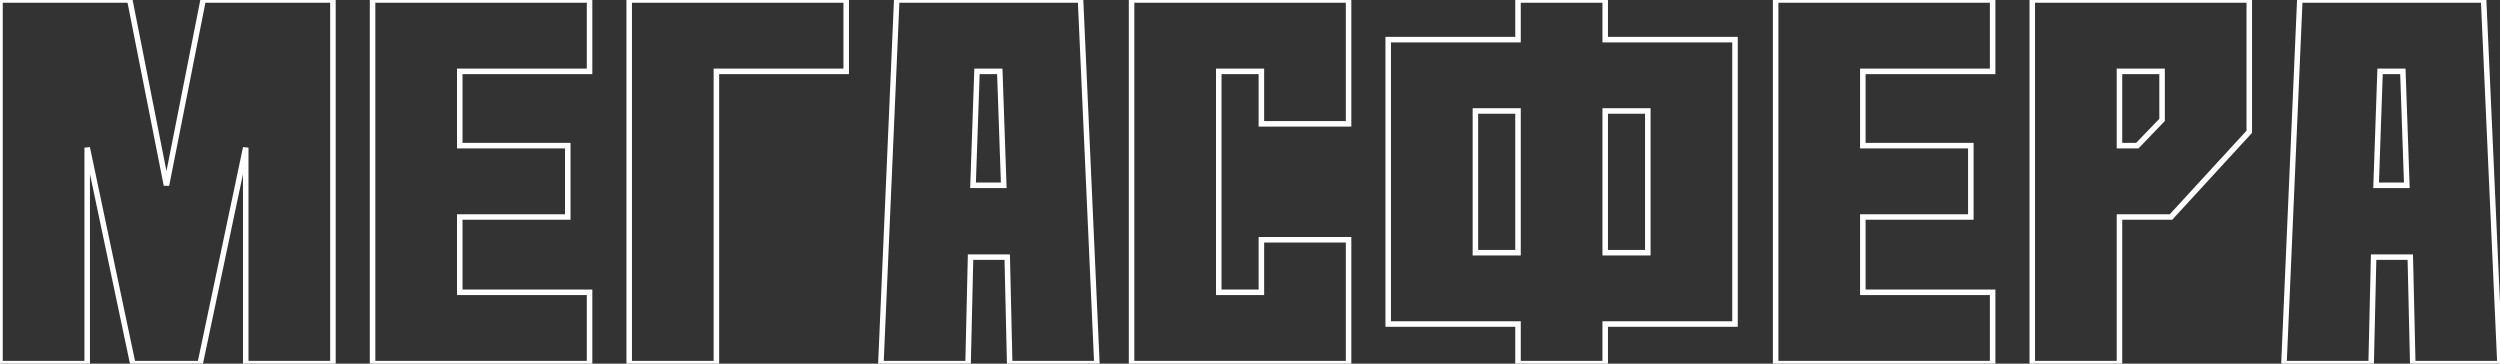 <?xml version="1.0" encoding="UTF-8"?> <svg xmlns="http://www.w3.org/2000/svg" width="3623" height="527" viewBox="0 0 3623 527" fill="none"><rect x="0" y="0" width="3623" height="527" fill="#333333" stroke="none"/> <path d="M-0.002 527H-4.002V531H-0.002V527ZM-0.002 -0.001V-4.001H-4.002V-0.001H-0.002ZM188.11 -0.001L192.034 -0.777L191.397 -4.001H188.11V-0.001ZM241.241 268.526L237.317 269.302H245.165L241.241 268.526ZM294.372 -0.001V-4.001H291.086L290.448 -0.777L294.372 -0.001ZM482.484 -0.001H486.484V-4.001H482.484V-0.001ZM482.484 527V531H486.484V527H482.484ZM356.119 527H352.119V531H356.119V527ZM356.119 213.959H360.119L352.205 213.133L356.119 213.959ZM290.064 527V531H293.308L293.978 527.826L290.064 527ZM192.418 527L188.504 527.826L189.174 531H192.418V527ZM126.364 213.959L130.278 213.133L122.364 213.959H126.364ZM126.364 527V531H130.364V527H126.364ZM3.998 527V-0.001H-4.002V527H3.998ZM-0.002 3.999H188.11V-4.001H-0.002V3.999ZM184.186 0.776L237.317 269.302L245.165 267.749L192.034 -0.777L184.186 0.776ZM245.165 269.302L298.296 0.776L290.448 -0.777L237.317 267.749L245.165 269.302ZM294.372 3.999H482.484V-4.001H294.372V3.999ZM478.484 -0.001V527H486.484V-0.001H478.484ZM482.484 523H356.119V531H482.484V523ZM360.119 527V213.959H352.119V527H360.119ZM352.205 213.133L286.15 526.174L293.978 527.826L360.033 214.785L352.205 213.133ZM290.064 523H192.418V531H290.064V523ZM196.332 526.174L130.278 213.133L122.45 214.785L188.504 527.826L196.332 526.174ZM122.364 213.959V527H130.364V213.959H122.364ZM126.364 523H-0.002V531H126.364V523ZM539.923 527H535.923V531H539.923V527ZM539.923 -0.001V-4.001H535.923V-0.001H539.923ZM854.4 -0.001H858.4V-4.001H854.4V-0.001ZM854.4 103.389V107.389H858.4V103.389H854.4ZM666.288 103.389V99.389H662.288V103.389H666.288ZM666.288 211.087H662.288V215.087H666.288V211.087ZM822.809 211.087H826.809V207.087H822.809V211.087ZM822.809 314.477V318.477H826.809V314.477H822.809ZM666.288 314.477V310.476H662.288V314.477H666.288ZM666.288 423.61H662.288V427.61H666.288V423.61ZM854.4 423.61H858.4V419.61H854.4V423.61ZM854.4 527V531H858.4V527H854.4ZM543.923 527V-0.001H535.923V527H543.923ZM539.923 3.999H854.4V-4.001H539.923V3.999ZM850.4 -0.001V103.389H858.4V-0.001H850.4ZM854.4 99.389H666.288V107.389H854.4V99.389ZM662.288 103.389V211.087H670.288V103.389H662.288ZM666.288 215.087H822.809V207.087H666.288V215.087ZM818.809 211.087V314.477H826.809V211.087H818.809ZM822.809 310.476H666.288V318.477H822.809V310.476ZM662.288 314.477V423.61H670.288V314.477H662.288ZM666.288 427.61H854.4V419.61H666.288V427.61ZM850.4 423.61V527H858.4V423.61H850.4ZM854.4 523H539.923V531H854.4V523ZM911.839 527H907.839V531H911.839V527ZM911.839 -0.001V-4.001H907.839V-0.001H911.839ZM1226.32 -0.001H1230.32V-4.001H1226.32V-0.001ZM1226.32 103.389V107.389H1230.32V103.389H1226.32ZM1038.2 103.389V99.389H1034.2V103.389H1038.2ZM1038.2 527V531H1042.2V527H1038.2ZM915.839 527V-0.001H907.839V527H915.839ZM911.839 3.999H1226.32V-4.001H911.839V3.999ZM1222.32 -0.001V103.389H1230.32V-0.001H1222.32ZM1226.32 99.389H1038.2V107.389H1226.32V99.389ZM1034.2 103.389V527H1042.2V103.389H1034.2ZM1038.2 523H911.839V531H1038.2V523ZM1276.58 527L1272.58 526.826L1272.4 531H1276.58V527ZM1299.55 -0.001V-4.001H1295.72L1295.55 -0.175L1299.55 -0.001ZM1565.92 -0.001L1569.92 -0.18L1569.75 -4.001H1565.92V-0.001ZM1589.62 527V531H1593.8L1593.61 526.82L1589.62 527ZM1463.25 527L1459.25 527.093L1459.34 531H1463.25V527ZM1459.66 372.633L1463.66 372.54L1463.57 368.633H1459.66V372.633ZM1406.53 372.633V368.633H1402.62L1402.53 372.54L1406.53 372.633ZM1402.94 527V531H1406.85L1406.94 527.093L1402.94 527ZM1454.64 268.526V272.526H1458.78L1458.63 268.386L1454.64 268.526ZM1448.89 103.389L1452.89 103.25L1452.75 99.389H1448.89V103.389ZM1415.86 103.389V99.389H1412L1411.87 103.25L1415.86 103.389ZM1410.12 268.526L1406.12 268.386L1405.98 272.526H1410.12V268.526ZM1280.57 527.174L1303.55 0.173L1295.55 -0.175L1272.58 526.826L1280.57 527.174ZM1299.55 3.999H1565.92V-4.001H1299.55V3.999ZM1561.93 0.179L1585.62 527.18L1593.61 526.82L1569.92 -0.18L1561.93 0.179ZM1589.62 523H1463.25V531H1589.62V523ZM1467.25 526.907L1463.66 372.54L1455.66 372.726L1459.25 527.093L1467.25 526.907ZM1459.66 368.633H1406.53V376.633H1459.66V368.633ZM1402.53 372.54L1398.94 526.907L1406.94 527.093L1410.53 372.726L1402.53 372.54ZM1402.94 523H1276.58V531H1402.94V523ZM1458.63 268.386L1452.89 103.25L1444.89 103.528L1450.64 268.665L1458.63 268.386ZM1448.89 99.389H1415.86V107.389H1448.89V99.389ZM1411.87 103.25L1406.12 268.386L1414.12 268.665L1419.86 103.528L1411.87 103.25ZM1410.12 272.526H1454.64V264.525H1410.12V272.526ZM1639.88 -0.001V-4.001H1635.88V-0.001H1639.88ZM1954.35 -0.001H1958.35V-4.001H1954.35V-0.001ZM1954.35 179.495V183.495H1958.35V179.495H1954.35ZM1827.99 179.495H1823.99V183.495H1827.99V179.495ZM1827.99 103.389H1831.99V99.389H1827.99V103.389ZM1766.24 103.389V99.389H1762.24V103.389H1766.24ZM1766.24 423.61H1762.24V427.61H1766.24V423.61ZM1827.99 423.61V427.61H1831.99V423.61H1827.99ZM1827.99 347.504V343.504H1823.99V347.504H1827.99ZM1954.35 347.504H1958.35V343.504H1954.35V347.504ZM1954.35 527V531H1958.35V527H1954.35ZM1639.88 527H1635.88V531H1639.88V527ZM1639.88 3.999H1954.35V-4.001H1639.88V3.999ZM1950.35 -0.001V179.495H1958.35V-0.001H1950.35ZM1954.35 175.495H1827.99V183.495H1954.35V175.495ZM1831.99 179.495V103.389H1823.99V179.495H1831.99ZM1827.99 99.389H1766.24V107.389H1827.99V99.389ZM1762.24 103.389V423.61H1770.24V103.389H1762.24ZM1766.24 427.61H1827.99V419.61H1766.24V427.61ZM1831.99 423.61V347.504H1823.99V423.61H1831.99ZM1827.99 351.504H1954.35V343.504H1827.99V351.504ZM1950.35 347.504V527H1958.35V347.504H1950.35ZM1954.35 523H1639.88V531H1954.35V523ZM1643.88 527V-0.001H1635.88V527H1643.88ZM2326.27 469.561V465.561H2322.27V469.561H2326.27ZM2326.27 527V531H2330.27V527H2326.27ZM2199.9 527H2195.9V531H2199.9V527ZM2199.9 469.561H2203.9V465.561H2199.9V469.561ZM2011.79 469.561H2007.79V473.561H2011.79V469.561ZM2011.79 57.438V53.438H2007.79V57.438H2011.79ZM2199.9 57.438V61.438H2203.9V57.438H2199.9ZM2199.9 -0.001V-4.001H2195.9V-0.001H2199.9ZM2326.27 -0.001H2330.27V-4.001H2326.27V-0.001ZM2326.27 57.438H2322.27V61.438H2326.27V57.438ZM2514.38 57.438H2518.38V53.438H2514.38V57.438ZM2514.38 469.561V473.561H2518.38V469.561H2514.38ZM2199.9 366.171V370.172H2203.9V366.171H2199.9ZM2199.9 160.828H2203.9V156.828H2199.9V160.828ZM2138.16 160.828V156.828H2134.16V160.828H2138.16ZM2138.16 366.171H2134.16V370.172H2138.16V366.171ZM2326.27 366.171H2322.27V370.172H2326.27V366.171ZM2388.02 366.171V370.172H2392.02V366.171H2388.02ZM2388.02 160.828H2392.02V156.828H2388.02V160.828ZM2326.27 160.828V156.828H2322.27V160.828H2326.27ZM2322.27 469.561V527H2330.27V469.561H2322.27ZM2326.27 523H2199.9V531H2326.27V523ZM2203.9 527V469.561H2195.9V527H2203.9ZM2199.9 465.561H2011.79V473.561H2199.9V465.561ZM2015.79 469.561V57.438H2007.79V469.561H2015.79ZM2011.79 61.438H2199.9V53.438H2011.79V61.438ZM2203.9 57.438V-0.001H2195.9V57.438H2203.9ZM2199.9 3.999H2326.27V-4.001H2199.9V3.999ZM2322.27 -0.001V57.438H2330.27V-0.001H2322.27ZM2326.27 61.438H2514.38V53.438H2326.27V61.438ZM2510.38 57.438V469.561H2518.38V57.438H2510.38ZM2514.38 465.561H2326.27V473.561H2514.38V465.561ZM2203.9 366.171V160.828H2195.9V366.171H2203.9ZM2199.9 156.828H2138.16V164.828H2199.9V156.828ZM2134.16 160.828V366.171H2142.16V160.828H2134.16ZM2138.16 370.172H2199.9V362.171H2138.16V370.172ZM2326.27 370.172H2388.02V362.171H2326.27V370.172ZM2392.02 366.171V160.828H2384.02V366.171H2392.02ZM2388.02 156.828H2326.27V164.828H2388.02V156.828ZM2322.27 160.828V366.171H2330.27V160.828H2322.27ZM2573.26 527H2569.26V531H2573.26V527ZM2573.26 -0.001V-4.001H2569.26V-0.001H2573.26ZM2887.73 -0.001H2891.73V-4.001H2887.73V-0.001ZM2887.73 103.389V107.389H2891.73V103.389H2887.73ZM2699.62 103.389V99.389H2695.62V103.389H2699.62ZM2699.62 211.087H2695.62V215.087H2699.62V211.087ZM2856.14 211.087H2860.14V207.087H2856.14V211.087ZM2856.14 314.477V318.477H2860.14V314.477H2856.14ZM2699.62 314.477V310.476H2695.62V314.477H2699.62ZM2699.62 423.61H2695.62V427.61H2699.62V423.61ZM2887.73 423.61H2891.73V419.61H2887.73V423.61ZM2887.73 527V531H2891.73V527H2887.73ZM2577.26 527V-0.001H2569.26V527H2577.26ZM2573.26 3.999H2887.73V-4.001H2573.26V3.999ZM2883.73 -0.001V103.389H2891.73V-0.001H2883.73ZM2887.73 99.389H2699.62V107.389H2887.73V99.389ZM2695.62 103.389V211.087H2703.62V103.389H2695.62ZM2699.62 215.087H2856.14V207.087H2699.62V215.087ZM2852.14 211.087V314.477H2860.14V211.087H2852.14ZM2856.14 310.476H2699.62V318.477H2856.14V310.476ZM2695.62 314.477V423.61H2703.62V314.477H2695.62ZM2699.62 427.61H2887.73V419.61H2699.62V427.61ZM2883.73 423.61V527H2891.73V423.61H2883.73ZM2887.73 523H2573.26V531H2887.73V523ZM2945.17 527H2941.17V531H2945.17V527ZM2945.17 -0.001V-4.001H2941.17V-0.001H2945.17ZM3259.65 -0.001H3263.65V-4.001H3259.65V-0.001ZM3259.65 190.983L3262.6 193.689L3263.65 192.542V190.983H3259.65ZM3146.21 314.477V318.477H3147.96L3149.15 317.183L3146.21 314.477ZM3071.54 314.477V310.476H3067.54V314.477H3071.54ZM3071.54 527V531H3075.54V527H3071.54ZM3071.54 211.087H3067.54V215.087H3071.54V211.087ZM3097.38 211.087V215.087H3099.09L3100.27 213.859L3097.38 211.087ZM3133.28 173.752L3136.17 176.524L3137.28 175.363V173.752H3133.28ZM3133.28 103.389H3137.28V99.389H3133.28V103.389ZM3071.54 103.389V99.389H3067.54V103.389H3071.54ZM2949.17 527V-0.001H2941.17V527H2949.17ZM2945.17 3.999H3259.65V-4.001H2945.17V3.999ZM3255.65 -0.001V190.983H3263.65V-0.001H3255.65ZM3256.7 188.277L3143.26 311.77L3149.15 317.183L3262.6 193.689L3256.7 188.277ZM3146.21 310.476H3071.54V318.477H3146.21V310.476ZM3067.54 314.477V527H3075.54V314.477H3067.54ZM3071.54 523H2945.17V531H3071.54V523ZM3071.54 215.087H3097.38V207.087H3071.54V215.087ZM3100.27 213.859L3136.17 176.524L3130.4 170.979L3094.5 208.314L3100.27 213.859ZM3137.28 173.752V103.389H3129.28V173.752H3137.28ZM3133.28 99.389H3071.54V107.389H3133.28V99.389ZM3067.54 103.389V211.087H3075.54V103.389H3067.54ZM3309.91 527L3305.91 526.826L3305.73 531H3309.91V527ZM3332.88 -0.001V-4.001H3329.05L3328.89 -0.175L3332.88 -0.001ZM3599.26 -0.001L3603.25 -0.18L3603.08 -4.001H3599.26V-0.001ZM3622.95 527V531H3627.13L3626.95 526.82L3622.95 527ZM3496.58 527L3492.58 527.093L3492.68 531H3496.58V527ZM3492.99 372.633L3496.99 372.54L3496.9 368.633H3492.99V372.633ZM3439.86 372.633V368.633H3435.96L3435.86 372.54L3439.86 372.633ZM3436.27 527V531H3440.18L3440.27 527.093L3436.27 527ZM3487.97 268.526V272.526H3492.11L3491.97 268.386L3487.97 268.526ZM3482.22 103.389L3486.22 103.25L3486.09 99.389H3482.22V103.389ZM3449.2 103.389V99.389H3445.33L3445.2 103.25L3449.2 103.389ZM3443.45 268.526L3439.46 268.386L3439.31 272.526H3443.45V268.526ZM3313.9 527.174L3336.88 0.173L3328.89 -0.175L3305.91 526.826L3313.9 527.174ZM3332.88 3.999H3599.26V-4.001H3332.88V3.999ZM3595.26 0.179L3618.95 527.18L3626.95 526.82L3603.25 -0.18L3595.26 0.179ZM3622.95 523H3496.58V531H3622.95V523ZM3500.58 526.907L3496.99 372.54L3489 372.726L3492.58 527.093L3500.58 526.907ZM3492.99 368.633H3439.86V376.633H3492.99V368.633ZM3435.86 372.54L3432.27 526.907L3440.27 527.093L3443.86 372.726L3435.86 372.54ZM3436.27 523H3309.91V531H3436.27V523ZM3491.97 268.386L3486.22 103.25L3478.23 103.528L3483.97 268.665L3491.97 268.386ZM3482.22 99.389H3449.2V107.389H3482.22V99.389ZM3445.2 103.25L3439.46 268.386L3447.45 268.665L3453.19 103.528L3445.2 103.25ZM3443.45 272.526H3487.97V264.525H3443.45V272.526Z" fill="white"></path> </svg> 